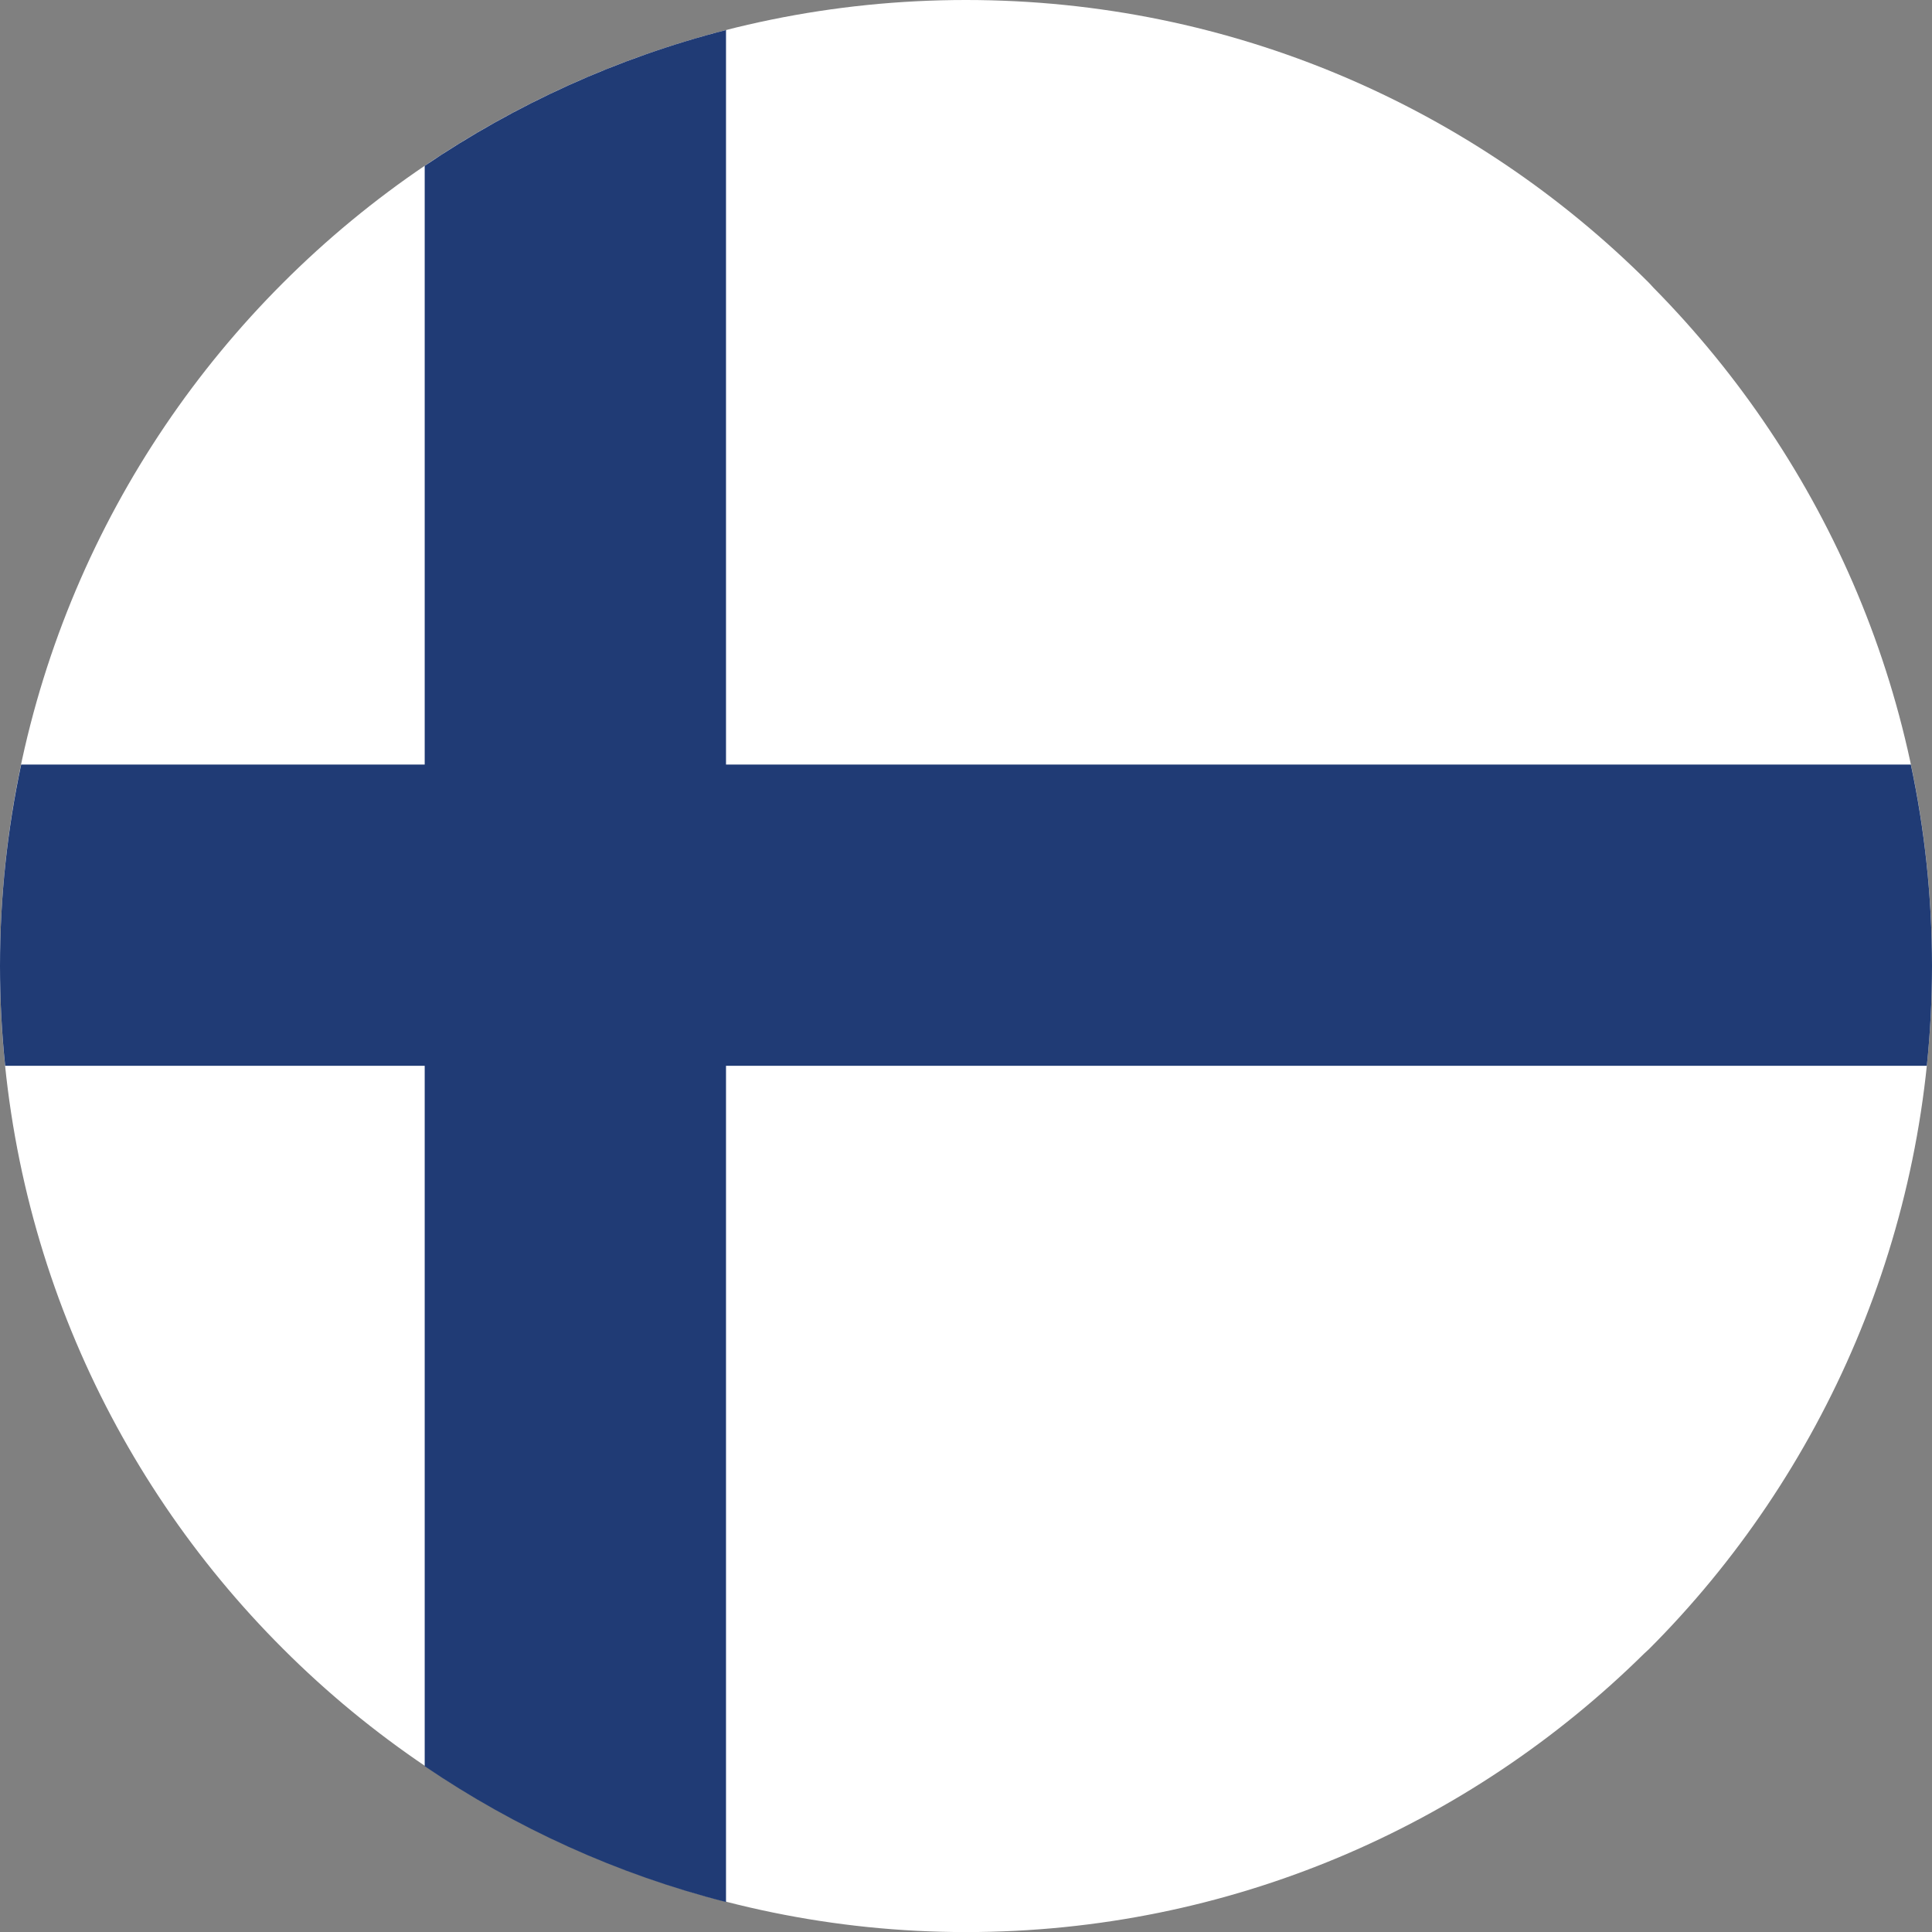 <?xml version="1.0" encoding="UTF-8"?> <svg xmlns="http://www.w3.org/2000/svg" id="Layer_2" data-name="Layer 2" viewBox="0 0 512 512.01"><rect x="0" y="0" width="512" height="512.01" fill="#808080" stroke="none"/><defs><style> .cls-1 { fill: #fff; } .cls-1, .cls-2 { stroke-width: 0px; } .cls-2 { fill: #203b75; } </style></defs><g id="Layer_1-2" data-name="Layer 1"><g><path class="cls-1" d="M255.99,0c70.68,0,134.71,28.66,181.03,74.98l1.18,1.28c45.61,46.23,73.8,109.72,73.8,179.74s-28.68,134.71-75,181.03l-1.28,1.18c-46.25,45.63-109.75,73.81-179.73,73.81s-134.62-28.69-180.95-75.04C28.67,390.71,0,326.69,0,255.99S28.66,121.29,74.98,74.98C121.29,28.66,185.31,0,255.99,0Z"></path><path class="cls-2" d="M5.61,202.61h106.94V43.95c24.03-16.28,50.94-28.6,79.85-35.99v194.65h313.99c3.66,17.21,5.61,35.09,5.61,53.39,0,8.94-.47,17.77-1.37,26.45H192.4v221.61c-28.91-7.38-55.82-19.68-79.85-35.99v-185.62H1.37c-.9-8.68-1.37-17.51-1.37-26.45,0-18.3,1.95-36.18,5.61-53.39Z"></path></g></g></svg> 